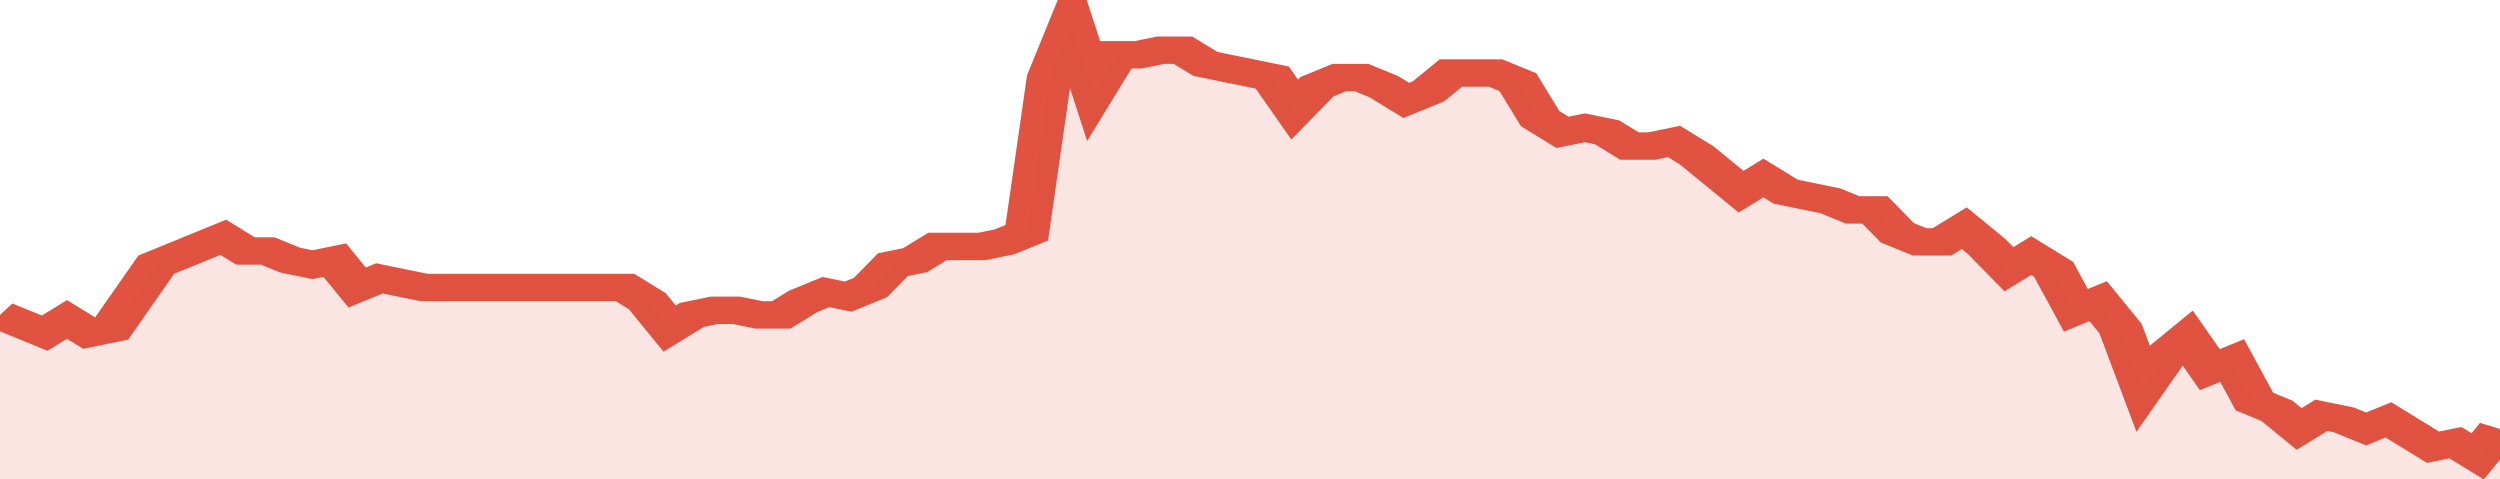 <svg xmlns="http://www.w3.org/2000/svg" viewBox="0 0 336 105" width="120" height="23" preserveAspectRatio="none">
				 <polyline fill="none" stroke="#E15241" stroke-width="6" points="0, 69 3, 71 6, 73 9, 70 12, 73 15, 72 18, 65 21, 58 24, 56 27, 54 30, 52 33, 55 36, 55 39, 57 42, 58 45, 57 48, 63 51, 61 54, 62 57, 63 60, 63 63, 63 66, 63 69, 63 72, 63 75, 63 78, 63 81, 63 84, 63 87, 66 90, 72 93, 69 96, 68 99, 68 102, 69 105, 69 108, 66 111, 64 114, 65 117, 63 120, 58 123, 57 126, 54 129, 54 132, 54 135, 53 138, 51 141, 17 144, 5 147, 20 150, 12 153, 12 156, 11 159, 11 162, 14 165, 15 168, 16 171, 17 174, 24 177, 19 180, 17 183, 17 186, 19 189, 22 192, 20 195, 16 198, 16 201, 16 204, 18 207, 26 210, 29 213, 28 216, 29 219, 32 222, 32 225, 31 228, 34 231, 38 234, 42 237, 39 240, 42 243, 43 246, 44 249, 46 252, 46 255, 51 258, 53 261, 53 264, 50 267, 54 270, 59 273, 56 276, 59 279, 68 282, 66 285, 72 288, 85 291, 78 294, 74 297, 81 300, 79 303, 88 306, 90 309, 94 312, 91 315, 92 318, 94 321, 92 324, 95 327, 98 330, 97 333, 100 336, 94 336, 94 "> </polyline>
				 <polygon fill="#E15241" opacity="0.15" points="0, 105 0, 69 3, 71 6, 73 9, 70 12, 73 15, 72 18, 65 21, 58 24, 56 27, 54 30, 52 33, 55 36, 55 39, 57 42, 58 45, 57 48, 63 51, 61 54, 62 57, 63 60, 63 63, 63 66, 63 69, 63 72, 63 75, 63 78, 63 81, 63 84, 63 87, 66 90, 72 93, 69 96, 68 99, 68 102, 69 105, 69 108, 66 111, 64 114, 65 117, 63 120, 58 123, 57 126, 54 129, 54 132, 54 135, 53 138, 51 141, 17 144, 5 147, 20 150, 12 153, 12 156, 11 159, 11 162, 14 165, 15 168, 16 171, 17 174, 24 177, 19 180, 17 183, 17 186, 19 189, 22 192, 20 195, 16 198, 16 201, 16 204, 18 207, 26 210, 29 213, 28 216, 29 219, 32 222, 32 225, 31 228, 34 231, 38 234, 42 237, 39 240, 42 243, 43 246, 44 249, 46 252, 46 255, 51 258, 53 261, 53 264, 50 267, 54 270, 59 273, 56 276, 59 279, 68 282, 66 285, 72 288, 85 291, 78 294, 74 297, 81 300, 79 303, 88 306, 90 309, 94 312, 91 315, 92 318, 94 321, 92 324, 95 327, 98 330, 97 333, 100 336, 94 336, 105 "></polygon>
			</svg>